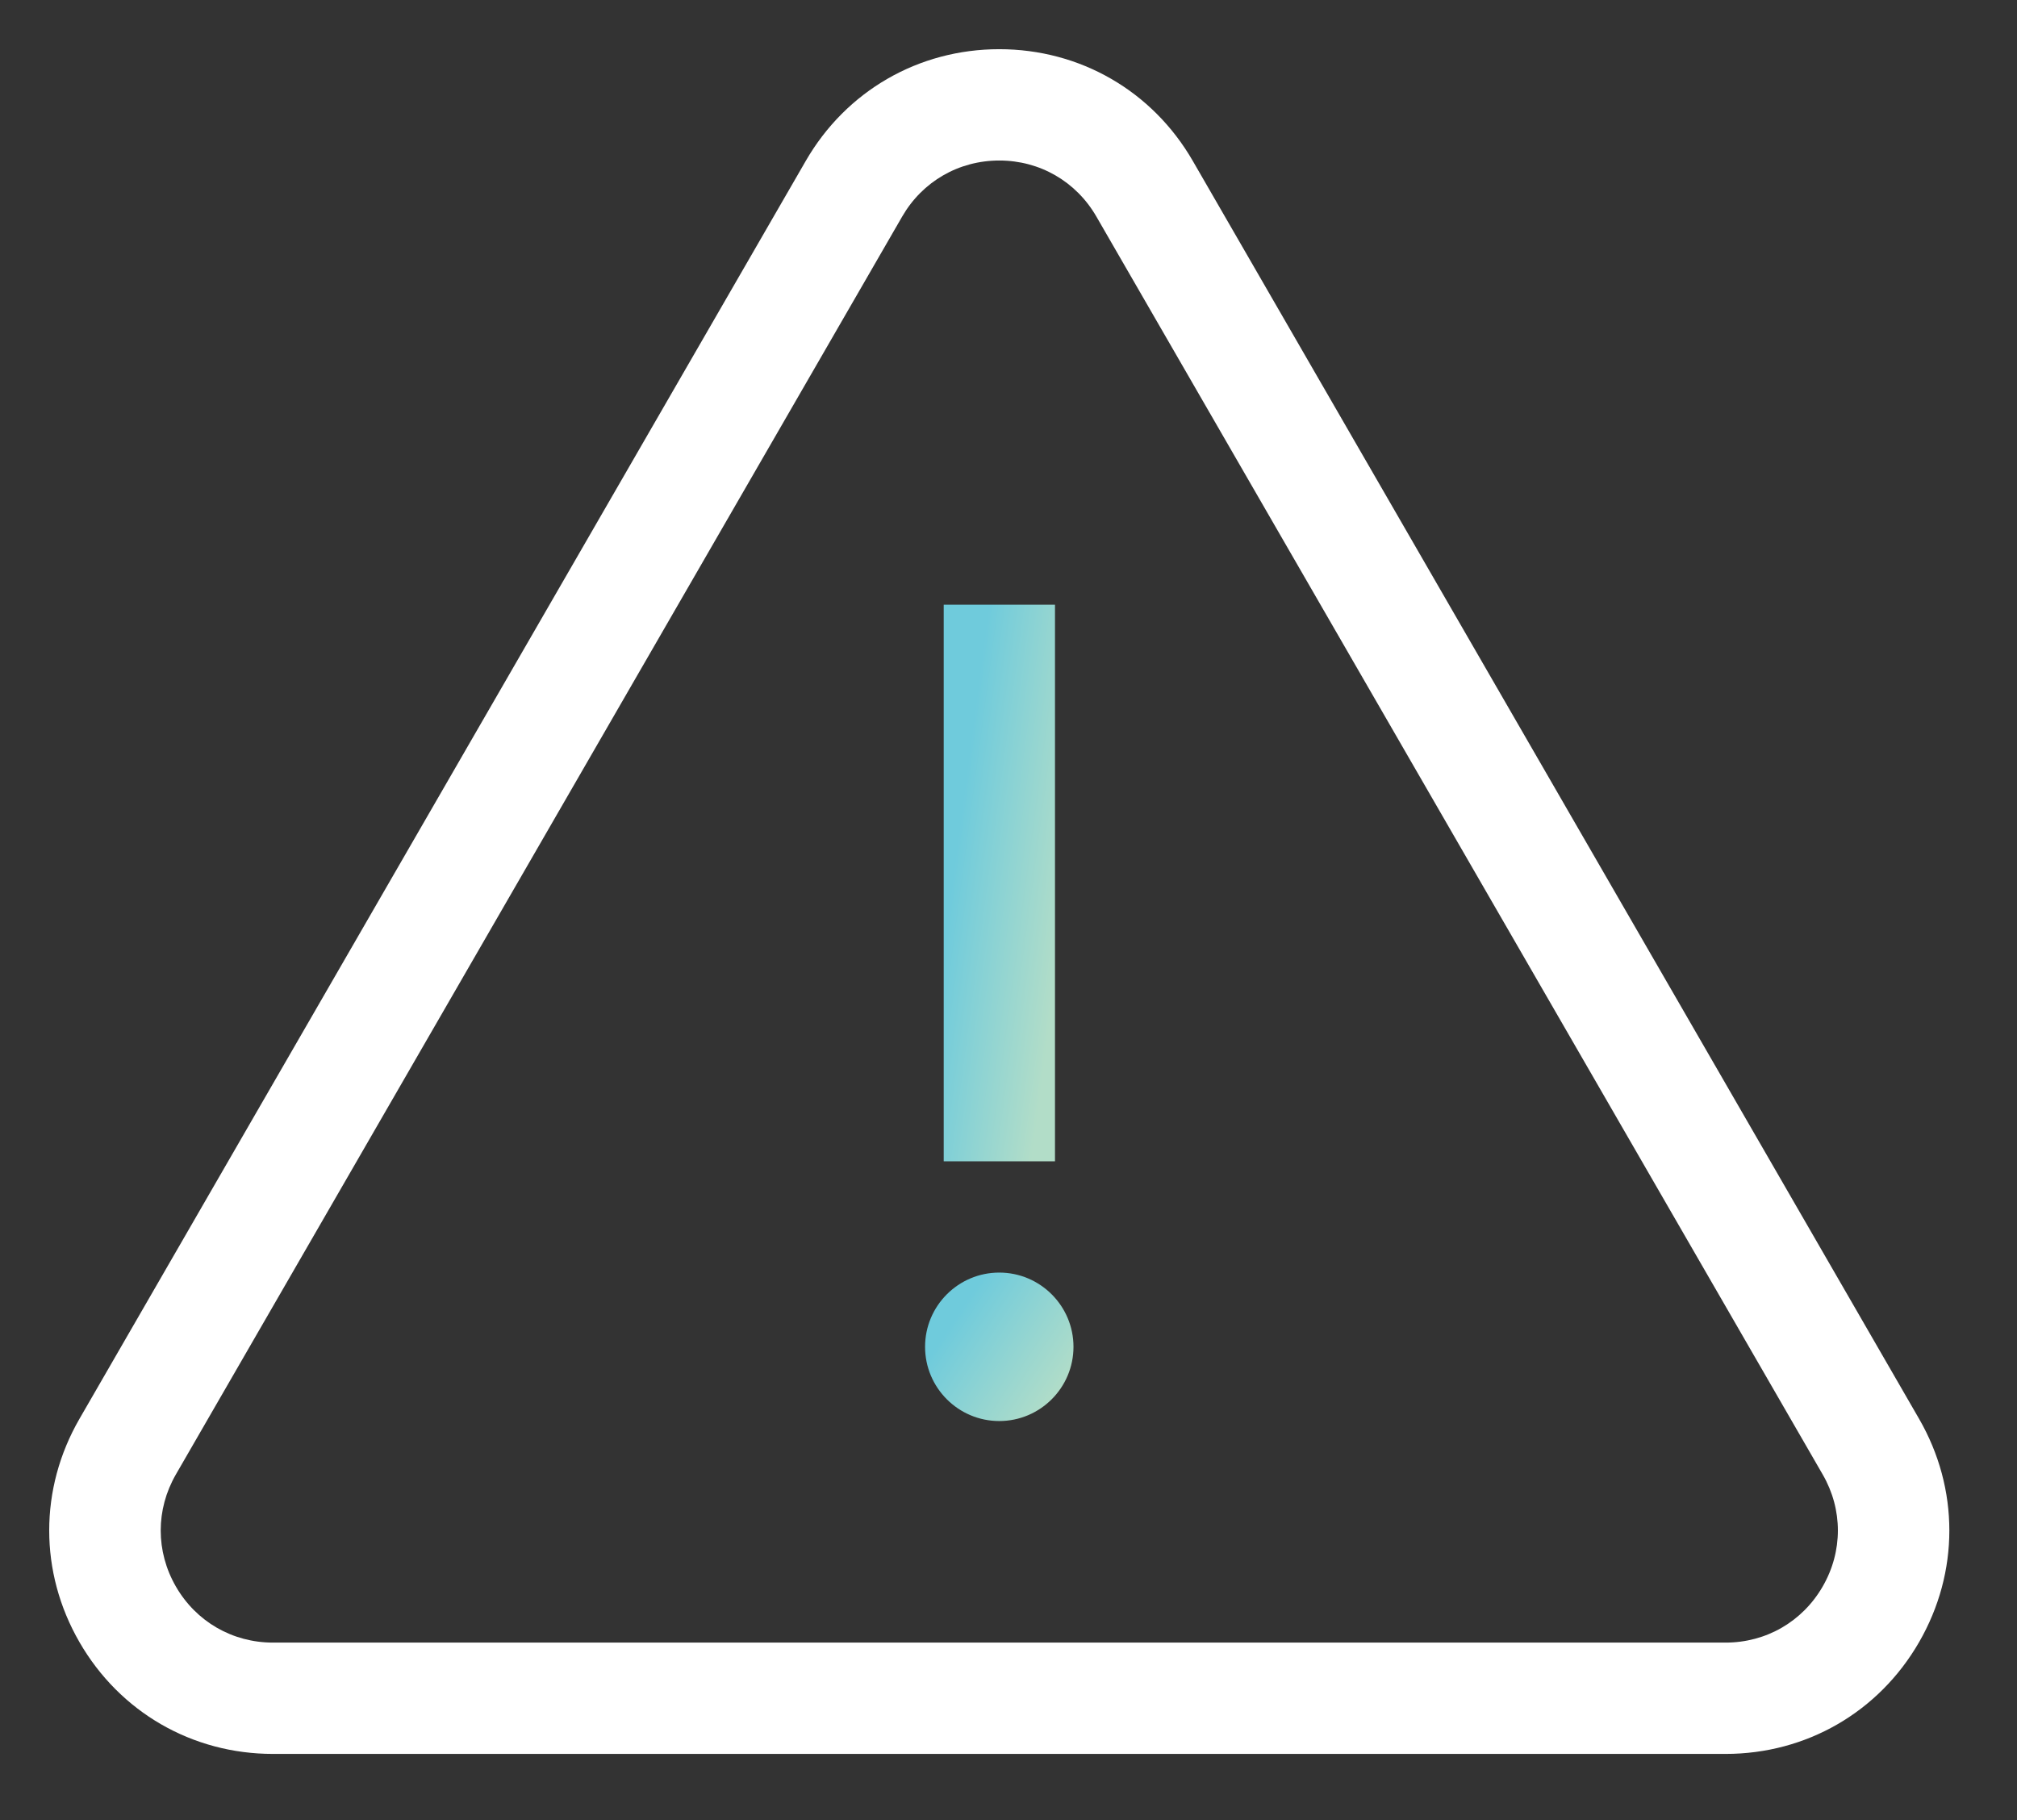 <svg width="41" height="37" viewBox="0 0 41 37" fill="none" xmlns="http://www.w3.org/2000/svg">
<rect x="0" y="0" width="41" height="37" fill="#333333" stroke="none"/>
<path d="M39.009 28.842L24.246 3.271C23.425 1.849 21.954 1 20.312 1C18.671 1 17.2 1.849 16.379 3.271L1.616 28.842C0.795 30.264 0.795 31.962 1.616 33.384C2.437 34.806 3.907 35.655 5.549 35.655H35.076C36.718 35.655 38.188 34.806 39.009 33.384C39.83 31.962 39.83 30.264 39.009 28.842ZM37.05 32.252C36.638 32.966 35.9 33.392 35.076 33.392H5.549C4.725 33.392 3.987 32.966 3.575 32.252C3.164 31.539 3.164 30.687 3.575 29.974L18.339 4.402C18.751 3.689 19.489 3.263 20.313 3.263C21.136 3.263 21.874 3.689 22.286 4.402L37.05 29.974C37.462 30.687 37.462 31.539 37.05 32.252Z" fill="#ffffff" stroke-width="0.8"/>
<path d="M21.445 12.293H19.183V23.608H21.445V12.293Z" fill="url(#paint0_linear_76_246)" stroke-width="0.8"/>
<path d="M20.312 25.87C19.48 25.87 18.804 26.547 18.804 27.379C18.804 28.211 19.48 28.888 20.312 28.888C21.144 28.888 21.821 28.211 21.821 27.379C21.821 26.547 21.144 25.87 20.312 25.87Z" fill="url(#paint1_linear_76_246)" stroke-width="0.8"/>
<defs>
<linearGradient id="paint0_linear_76_246" x1="19.898" y1="13.819" x2="22.228" y2="14.127" gradientUnits="userSpaceOnUse">
<stop stop-color="#6FCBDC"/>
<stop offset="1" stop-color="#B2DDC8"/>
</linearGradient>
<linearGradient id="paint1_linear_76_246" x1="19.758" y1="26.277" x2="21.956" y2="27.733" gradientUnits="userSpaceOnUse">
<stop stop-color="#6FCBDC"/>
<stop offset="1" stop-color="#B2DDC8"/>
</linearGradient>
</defs>
</svg>

